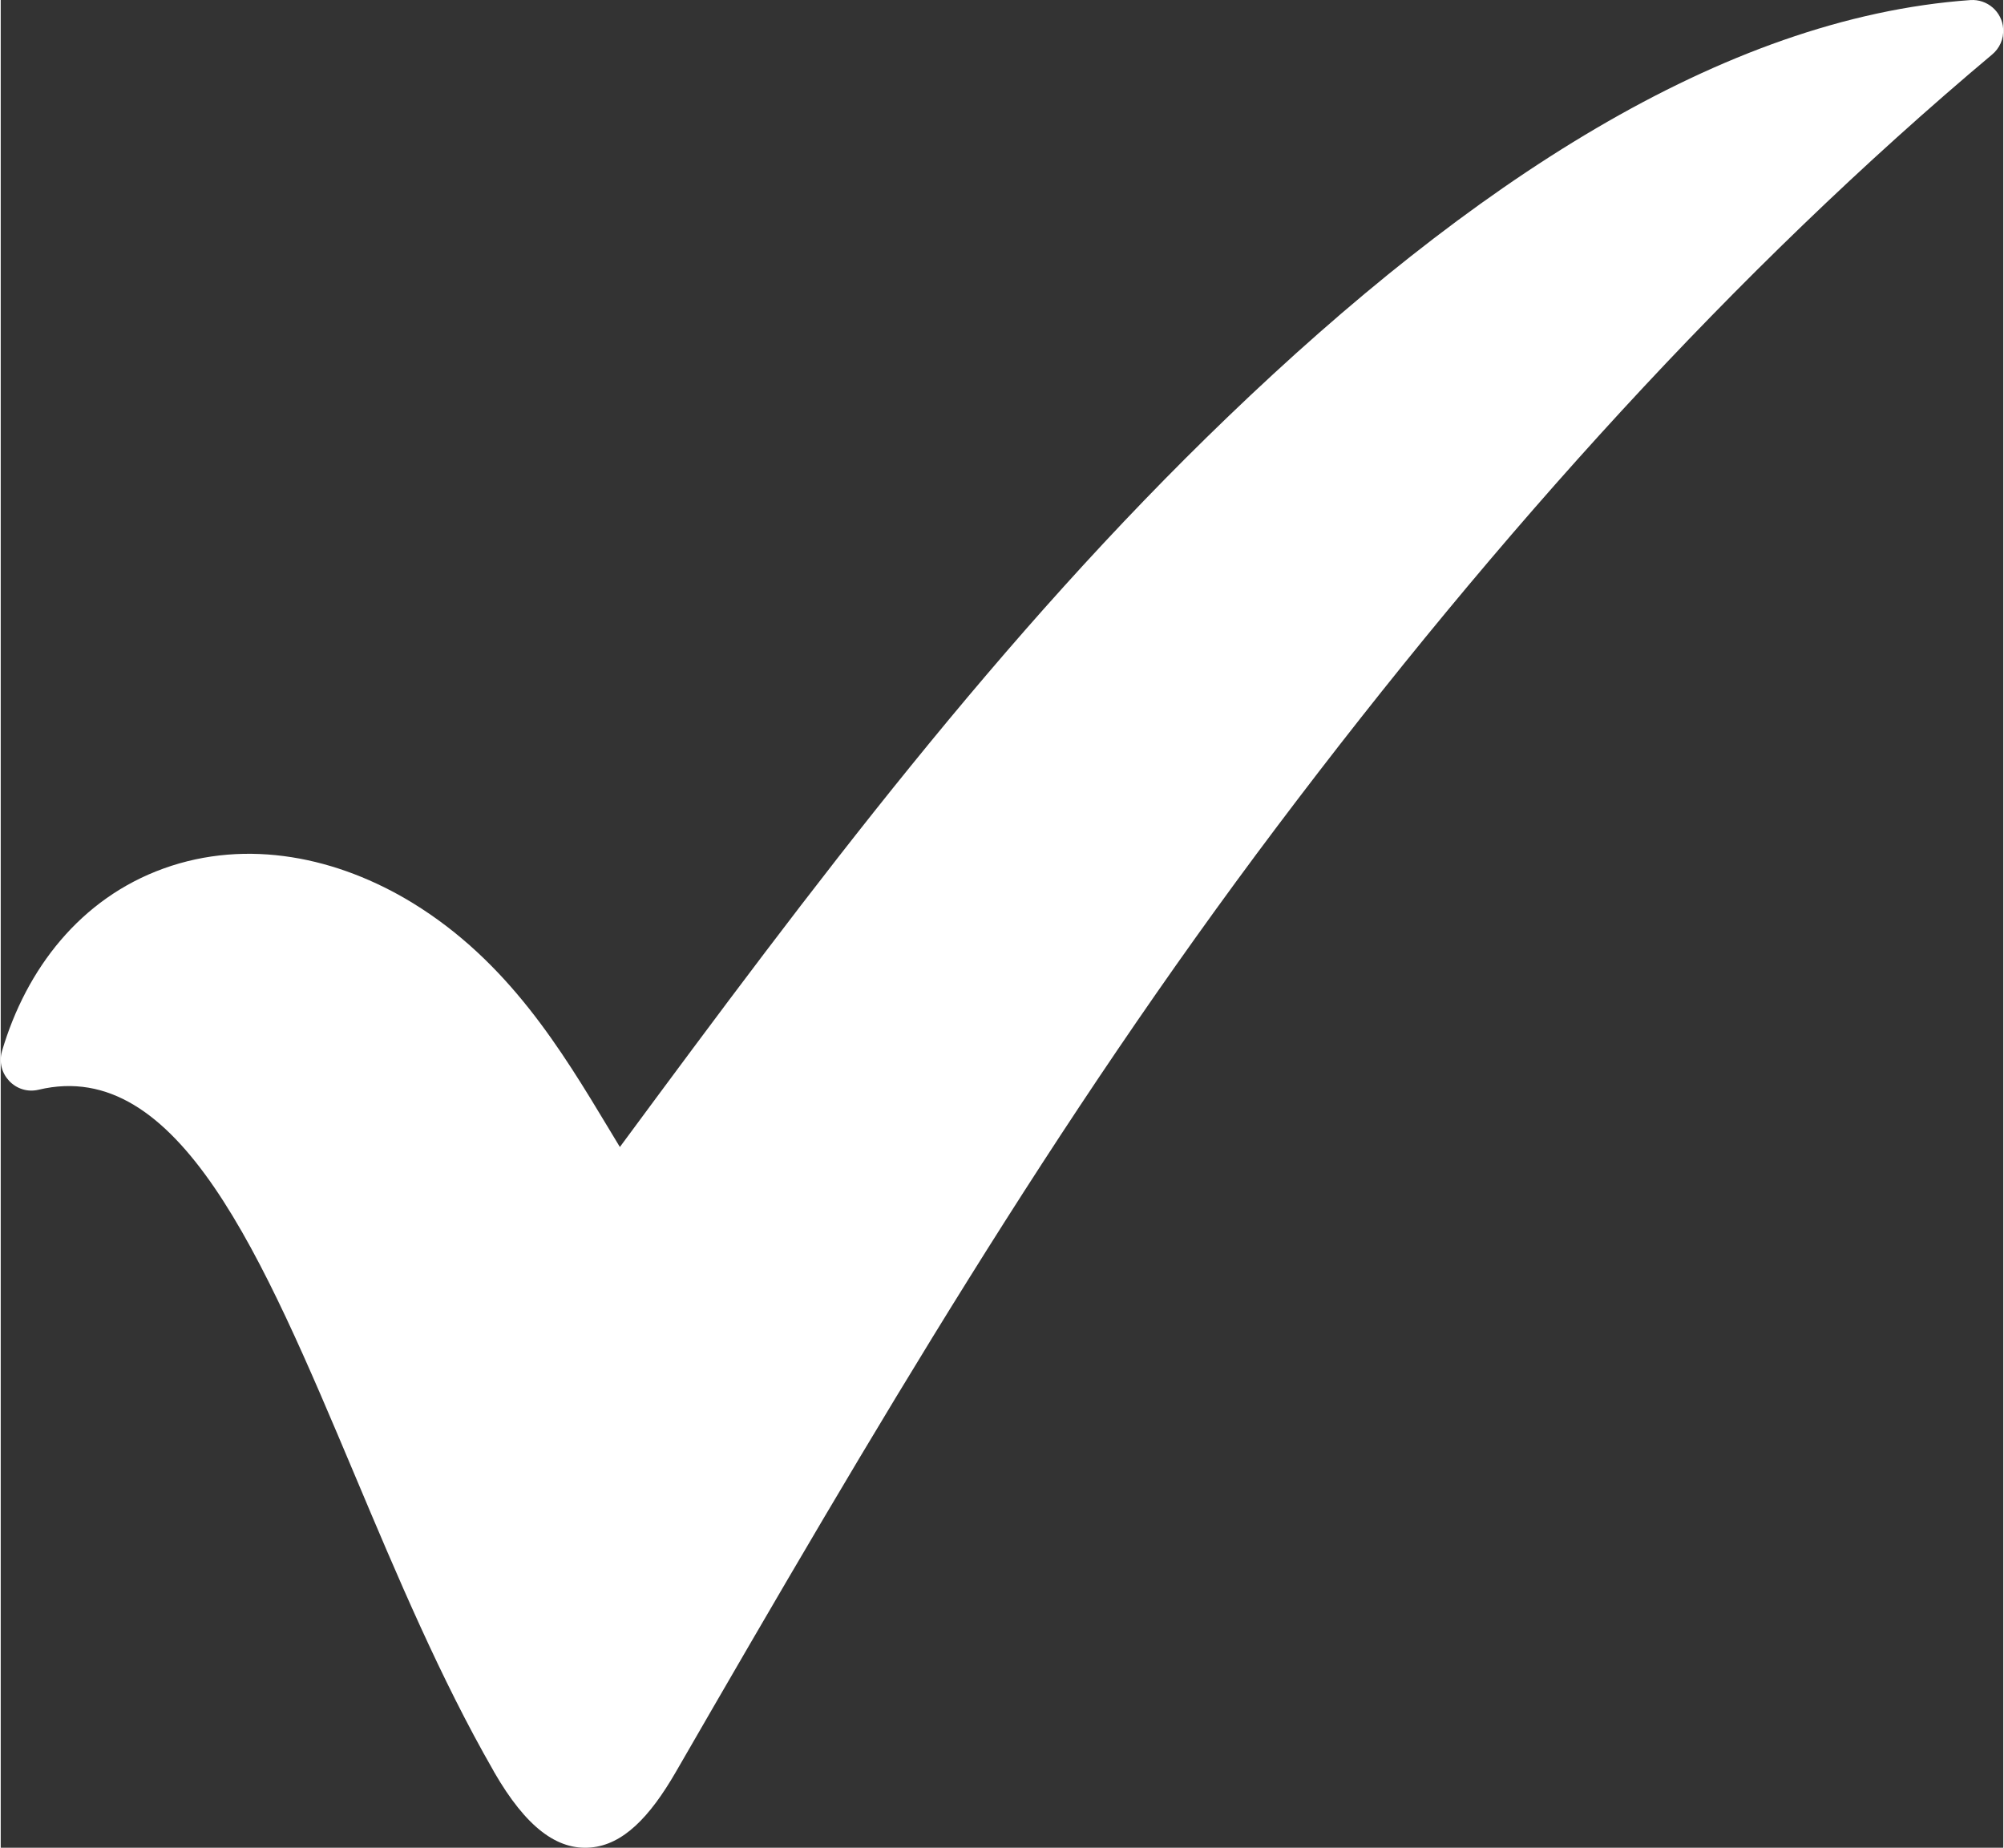 <?xml version="1.0" encoding="UTF-8"?>
<!DOCTYPE svg PUBLIC "-//W3C//DTD SVG 1.1//EN" "http://www.w3.org/Graphics/SVG/1.1/DTD/svg11.dtd">
<!-- Creator: CorelDRAW -->
<svg xmlns="http://www.w3.org/2000/svg" xml:space="preserve" width="512px" height="472px" version="1.1" shape-rendering="geometricPrecision" text-rendering="geometricPrecision" image-rendering="optimizeQuality" fill-rule="evenodd" clip-rule="evenodd"
viewBox="0 0 512 472.34"
 xmlns:xlink="http://www.w3.org/1999/xlink"
 xmlns:xodm="http://www.corel.com/coreldraw/odm/2003">
 <rect x="0" y="0" width="512" height="472.34" fill="#333333" stroke="none"/>
 <g id="Layer_x0020_1">
  <path fill="white" fill-rule="nonzero" d="M105.32 230.83c24.41,14.96 37.99,37.49 50.26,57.87l2.72 4.51c49.63,-67.2 97.21,-130.7 155.42,-186.63 61.71,-59.32 126.36,-102.03 189.85,-106.56 4.34,-0.3 8.11,2.97 8.41,7.3 0.19,2.64 -0.96,5.08 -2.86,6.64 -65.78,55.24 -126.08,122.06 -182.82,197.36 -56.91,75.52 -102.06,152.23 -153.71,241.68 -6.7,11.59 -13.51,18.57 -21.75,19.28 -8.54,0.74 -16.5,-5.11 -24.68,-19.28l-0.24 -0.45c-13.45,-23.4 -24.64,-49.93 -35.35,-75.36 -23.76,-56.37 -45.17,-107.15 -80.89,-98.62 -5.92,1.4 -11.03,-4.15 -9.36,-9.85 6.21,-21.1 20.08,-39.02 41.28,-46.69 21.57,-7.79 44.63,-2.87 63.72,8.8z"/>
 </g>
</svg>
